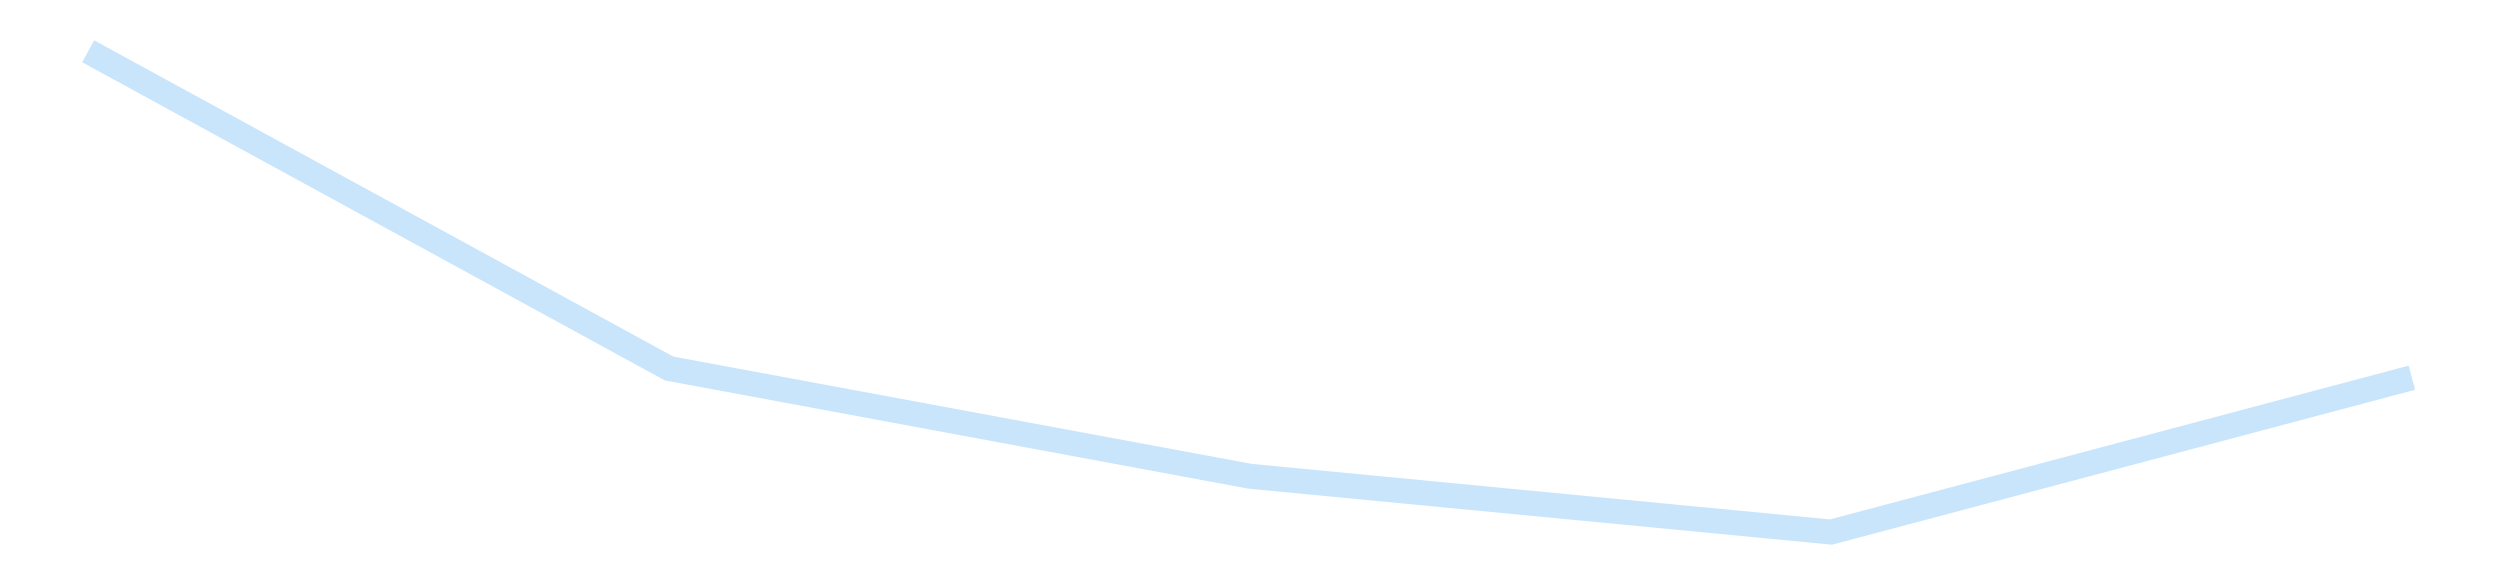 <?xml version='1.0' encoding='utf-8'?>
<svg xmlns="http://www.w3.org/2000/svg" xmlns:xlink="http://www.w3.org/1999/xlink" id="chart-6e377de5-3836-407c-984e-8c6ff90676c7" class="pygal-chart pygal-sparkline" viewBox="0 0 300 70" width="300" height="70"><!--Generated with pygal 3.0.4 (lxml) ©Kozea 2012-2016 on 2025-11-03--><!--http://pygal.org--><!--http://github.com/Kozea/pygal--><defs><style type="text/css">#chart-6e377de5-3836-407c-984e-8c6ff90676c7{-webkit-user-select:none;-webkit-font-smoothing:antialiased;font-family:Consolas,"Liberation Mono",Menlo,Courier,monospace}#chart-6e377de5-3836-407c-984e-8c6ff90676c7 .title{font-family:Consolas,"Liberation Mono",Menlo,Courier,monospace;font-size:16px}#chart-6e377de5-3836-407c-984e-8c6ff90676c7 .legends .legend text{font-family:Consolas,"Liberation Mono",Menlo,Courier,monospace;font-size:14px}#chart-6e377de5-3836-407c-984e-8c6ff90676c7 .axis text{font-family:Consolas,"Liberation Mono",Menlo,Courier,monospace;font-size:10px}#chart-6e377de5-3836-407c-984e-8c6ff90676c7 .axis text.major{font-family:Consolas,"Liberation Mono",Menlo,Courier,monospace;font-size:10px}#chart-6e377de5-3836-407c-984e-8c6ff90676c7 .text-overlay text.value{font-family:Consolas,"Liberation Mono",Menlo,Courier,monospace;font-size:16px}#chart-6e377de5-3836-407c-984e-8c6ff90676c7 .text-overlay text.label{font-family:Consolas,"Liberation Mono",Menlo,Courier,monospace;font-size:10px}#chart-6e377de5-3836-407c-984e-8c6ff90676c7 .tooltip{font-family:Consolas,"Liberation Mono",Menlo,Courier,monospace;font-size:14px}#chart-6e377de5-3836-407c-984e-8c6ff90676c7 text.no_data{font-family:Consolas,"Liberation Mono",Menlo,Courier,monospace;font-size:64px}
#chart-6e377de5-3836-407c-984e-8c6ff90676c7{background-color:transparent}#chart-6e377de5-3836-407c-984e-8c6ff90676c7 path,#chart-6e377de5-3836-407c-984e-8c6ff90676c7 line,#chart-6e377de5-3836-407c-984e-8c6ff90676c7 rect,#chart-6e377de5-3836-407c-984e-8c6ff90676c7 circle{-webkit-transition:150ms;-moz-transition:150ms;transition:150ms}#chart-6e377de5-3836-407c-984e-8c6ff90676c7 .graph &gt; .background{fill:transparent}#chart-6e377de5-3836-407c-984e-8c6ff90676c7 .plot &gt; .background{fill:transparent}#chart-6e377de5-3836-407c-984e-8c6ff90676c7 .graph{fill:rgba(0,0,0,.87)}#chart-6e377de5-3836-407c-984e-8c6ff90676c7 text.no_data{fill:rgba(0,0,0,1)}#chart-6e377de5-3836-407c-984e-8c6ff90676c7 .title{fill:rgba(0,0,0,1)}#chart-6e377de5-3836-407c-984e-8c6ff90676c7 .legends .legend text{fill:rgba(0,0,0,.87)}#chart-6e377de5-3836-407c-984e-8c6ff90676c7 .legends .legend:hover text{fill:rgba(0,0,0,1)}#chart-6e377de5-3836-407c-984e-8c6ff90676c7 .axis .line{stroke:rgba(0,0,0,1)}#chart-6e377de5-3836-407c-984e-8c6ff90676c7 .axis .guide.line{stroke:rgba(0,0,0,.54)}#chart-6e377de5-3836-407c-984e-8c6ff90676c7 .axis .major.line{stroke:rgba(0,0,0,.87)}#chart-6e377de5-3836-407c-984e-8c6ff90676c7 .axis text.major{fill:rgba(0,0,0,1)}#chart-6e377de5-3836-407c-984e-8c6ff90676c7 .axis.y .guides:hover .guide.line,#chart-6e377de5-3836-407c-984e-8c6ff90676c7 .line-graph .axis.x .guides:hover .guide.line,#chart-6e377de5-3836-407c-984e-8c6ff90676c7 .stackedline-graph .axis.x .guides:hover .guide.line,#chart-6e377de5-3836-407c-984e-8c6ff90676c7 .xy-graph .axis.x .guides:hover .guide.line{stroke:rgba(0,0,0,1)}#chart-6e377de5-3836-407c-984e-8c6ff90676c7 .axis .guides:hover text{fill:rgba(0,0,0,1)}#chart-6e377de5-3836-407c-984e-8c6ff90676c7 .reactive{fill-opacity:.7;stroke-opacity:.8;stroke-width:3}#chart-6e377de5-3836-407c-984e-8c6ff90676c7 .ci{stroke:rgba(0,0,0,.87)}#chart-6e377de5-3836-407c-984e-8c6ff90676c7 .reactive.active,#chart-6e377de5-3836-407c-984e-8c6ff90676c7 .active .reactive{fill-opacity:.8;stroke-opacity:.9;stroke-width:4}#chart-6e377de5-3836-407c-984e-8c6ff90676c7 .ci .reactive.active{stroke-width:1.5}#chart-6e377de5-3836-407c-984e-8c6ff90676c7 .series text{fill:rgba(0,0,0,1)}#chart-6e377de5-3836-407c-984e-8c6ff90676c7 .tooltip rect{fill:transparent;stroke:rgba(0,0,0,1);-webkit-transition:opacity 150ms;-moz-transition:opacity 150ms;transition:opacity 150ms}#chart-6e377de5-3836-407c-984e-8c6ff90676c7 .tooltip .label{fill:rgba(0,0,0,.87)}#chart-6e377de5-3836-407c-984e-8c6ff90676c7 .tooltip .label{fill:rgba(0,0,0,.87)}#chart-6e377de5-3836-407c-984e-8c6ff90676c7 .tooltip .legend{font-size:.8em;fill:rgba(0,0,0,.54)}#chart-6e377de5-3836-407c-984e-8c6ff90676c7 .tooltip .x_label{font-size:.6em;fill:rgba(0,0,0,1)}#chart-6e377de5-3836-407c-984e-8c6ff90676c7 .tooltip .xlink{font-size:.5em;text-decoration:underline}#chart-6e377de5-3836-407c-984e-8c6ff90676c7 .tooltip .value{font-size:1.5em}#chart-6e377de5-3836-407c-984e-8c6ff90676c7 .bound{font-size:.5em}#chart-6e377de5-3836-407c-984e-8c6ff90676c7 .max-value{font-size:.75em;fill:rgba(0,0,0,.54)}#chart-6e377de5-3836-407c-984e-8c6ff90676c7 .map-element{fill:transparent;stroke:rgba(0,0,0,.54) !important}#chart-6e377de5-3836-407c-984e-8c6ff90676c7 .map-element .reactive{fill-opacity:inherit;stroke-opacity:inherit}#chart-6e377de5-3836-407c-984e-8c6ff90676c7 .color-0,#chart-6e377de5-3836-407c-984e-8c6ff90676c7 .color-0 a:visited{stroke:#bbdefb;fill:#bbdefb}#chart-6e377de5-3836-407c-984e-8c6ff90676c7 .text-overlay .color-0 text{fill:black}
#chart-6e377de5-3836-407c-984e-8c6ff90676c7 text.no_data{text-anchor:middle}#chart-6e377de5-3836-407c-984e-8c6ff90676c7 .guide.line{fill:none}#chart-6e377de5-3836-407c-984e-8c6ff90676c7 .centered{text-anchor:middle}#chart-6e377de5-3836-407c-984e-8c6ff90676c7 .title{text-anchor:middle}#chart-6e377de5-3836-407c-984e-8c6ff90676c7 .legends .legend text{fill-opacity:1}#chart-6e377de5-3836-407c-984e-8c6ff90676c7 .axis.x text{text-anchor:middle}#chart-6e377de5-3836-407c-984e-8c6ff90676c7 .axis.x:not(.web) text[transform]{text-anchor:start}#chart-6e377de5-3836-407c-984e-8c6ff90676c7 .axis.x:not(.web) text[transform].backwards{text-anchor:end}#chart-6e377de5-3836-407c-984e-8c6ff90676c7 .axis.y text{text-anchor:end}#chart-6e377de5-3836-407c-984e-8c6ff90676c7 .axis.y text[transform].backwards{text-anchor:start}#chart-6e377de5-3836-407c-984e-8c6ff90676c7 .axis.y2 text{text-anchor:start}#chart-6e377de5-3836-407c-984e-8c6ff90676c7 .axis.y2 text[transform].backwards{text-anchor:end}#chart-6e377de5-3836-407c-984e-8c6ff90676c7 .axis .guide.line{stroke-dasharray:4,4;stroke:black}#chart-6e377de5-3836-407c-984e-8c6ff90676c7 .axis .major.guide.line{stroke-dasharray:6,6;stroke:black}#chart-6e377de5-3836-407c-984e-8c6ff90676c7 .horizontal .axis.y .guide.line,#chart-6e377de5-3836-407c-984e-8c6ff90676c7 .horizontal .axis.y2 .guide.line,#chart-6e377de5-3836-407c-984e-8c6ff90676c7 .vertical .axis.x .guide.line{opacity:0}#chart-6e377de5-3836-407c-984e-8c6ff90676c7 .horizontal .axis.always_show .guide.line,#chart-6e377de5-3836-407c-984e-8c6ff90676c7 .vertical .axis.always_show .guide.line{opacity:1 !important}#chart-6e377de5-3836-407c-984e-8c6ff90676c7 .axis.y .guides:hover .guide.line,#chart-6e377de5-3836-407c-984e-8c6ff90676c7 .axis.y2 .guides:hover .guide.line,#chart-6e377de5-3836-407c-984e-8c6ff90676c7 .axis.x .guides:hover .guide.line{opacity:1}#chart-6e377de5-3836-407c-984e-8c6ff90676c7 .axis .guides:hover text{opacity:1}#chart-6e377de5-3836-407c-984e-8c6ff90676c7 .nofill{fill:none}#chart-6e377de5-3836-407c-984e-8c6ff90676c7 .subtle-fill{fill-opacity:.2}#chart-6e377de5-3836-407c-984e-8c6ff90676c7 .dot{stroke-width:1px;fill-opacity:1;stroke-opacity:1}#chart-6e377de5-3836-407c-984e-8c6ff90676c7 .dot.active{stroke-width:5px}#chart-6e377de5-3836-407c-984e-8c6ff90676c7 .dot.negative{fill:transparent}#chart-6e377de5-3836-407c-984e-8c6ff90676c7 text,#chart-6e377de5-3836-407c-984e-8c6ff90676c7 tspan{stroke:none !important}#chart-6e377de5-3836-407c-984e-8c6ff90676c7 .series text.active{opacity:1}#chart-6e377de5-3836-407c-984e-8c6ff90676c7 .tooltip rect{fill-opacity:.95;stroke-width:.5}#chart-6e377de5-3836-407c-984e-8c6ff90676c7 .tooltip text{fill-opacity:1}#chart-6e377de5-3836-407c-984e-8c6ff90676c7 .showable{visibility:hidden}#chart-6e377de5-3836-407c-984e-8c6ff90676c7 .showable.shown{visibility:visible}#chart-6e377de5-3836-407c-984e-8c6ff90676c7 .gauge-background{fill:rgba(229,229,229,1);stroke:none}#chart-6e377de5-3836-407c-984e-8c6ff90676c7 .bg-lines{stroke:transparent;stroke-width:2px}</style><script type="text/javascript">window.pygal = window.pygal || {};window.pygal.config = window.pygal.config || {};window.pygal.config['6e377de5-3836-407c-984e-8c6ff90676c7'] = {"allow_interruptions": false, "box_mode": "extremes", "classes": ["pygal-chart", "pygal-sparkline"], "css": ["file://style.css", "file://graph.css"], "defs": [], "disable_xml_declaration": false, "dots_size": 2.5, "dynamic_print_values": false, "explicit_size": true, "fill": false, "force_uri_protocol": "https", "formatter": null, "half_pie": false, "height": 70, "include_x_axis": false, "inner_radius": 0, "interpolate": null, "interpolation_parameters": {}, "interpolation_precision": 250, "inverse_y_axis": false, "js": [], "legend_at_bottom": false, "legend_at_bottom_columns": null, "legend_box_size": 12, "logarithmic": false, "margin": 5, "margin_bottom": null, "margin_left": null, "margin_right": null, "margin_top": null, "max_scale": 2, "min_scale": 1, "missing_value_fill_truncation": "x", "no_data_text": "", "no_prefix": false, "order_min": null, "pretty_print": false, "print_labels": false, "print_values": false, "print_values_position": "center", "print_zeroes": true, "range": null, "rounded_bars": null, "secondary_range": null, "show_dots": false, "show_legend": false, "show_minor_x_labels": true, "show_minor_y_labels": true, "show_only_major_dots": false, "show_x_guides": false, "show_x_labels": false, "show_y_guides": true, "show_y_labels": false, "spacing": 0, "stack_from_top": false, "strict": false, "stroke": true, "stroke_style": null, "style": {"background": "transparent", "ci_colors": [], "colors": ["#bbdefb"], "dot_opacity": "1", "font_family": "Consolas, \"Liberation Mono\", Menlo, Courier, monospace", "foreground": "rgba(0, 0, 0, .87)", "foreground_strong": "rgba(0, 0, 0, 1)", "foreground_subtle": "rgba(0, 0, 0, .54)", "guide_stroke_color": "black", "guide_stroke_dasharray": "4,4", "label_font_family": "Consolas, \"Liberation Mono\", Menlo, Courier, monospace", "label_font_size": 10, "legend_font_family": "Consolas, \"Liberation Mono\", Menlo, Courier, monospace", "legend_font_size": 14, "major_guide_stroke_color": "black", "major_guide_stroke_dasharray": "6,6", "major_label_font_family": "Consolas, \"Liberation Mono\", Menlo, Courier, monospace", "major_label_font_size": 10, "no_data_font_family": "Consolas, \"Liberation Mono\", Menlo, Courier, monospace", "no_data_font_size": 64, "opacity": ".7", "opacity_hover": ".8", "plot_background": "transparent", "stroke_opacity": ".8", "stroke_opacity_hover": ".9", "stroke_width": 3, "stroke_width_hover": "4", "title_font_family": "Consolas, \"Liberation Mono\", Menlo, Courier, monospace", "title_font_size": 16, "tooltip_font_family": "Consolas, \"Liberation Mono\", Menlo, Courier, monospace", "tooltip_font_size": 14, "transition": "150ms", "value_background": "rgba(229, 229, 229, 1)", "value_colors": [], "value_font_family": "Consolas, \"Liberation Mono\", Menlo, Courier, monospace", "value_font_size": 16, "value_label_font_family": "Consolas, \"Liberation Mono\", Menlo, Courier, monospace", "value_label_font_size": 10}, "title": null, "tooltip_border_radius": 0, "tooltip_fancy_mode": true, "truncate_label": null, "truncate_legend": null, "width": 300, "x_label_rotation": 0, "x_labels": null, "x_labels_major": null, "x_labels_major_count": null, "x_labels_major_every": null, "x_title": null, "xrange": null, "y_label_rotation": 0, "y_labels": null, "y_labels_major": null, "y_labels_major_count": null, "y_labels_major_every": null, "y_title": null, "zero": 0, "legends": [""]}</script></defs><title>Pygal</title><g class="graph line-graph vertical"><rect x="0" y="0" width="300" height="70" class="background"/><g transform="translate(5, 5)" class="plot"><rect x="0" y="0" width="290" height="60" class="background"/><g class="series serie-0 color-0"><path d="M5.577 1.154 L75.288 39.22 145 52.152 214.712 58.846 284.423 40.326" class="line reactive nofill"/></g></g><g class="titles"/><g transform="translate(5, 5)" class="plot overlay"><g class="series serie-0 color-0"/></g><g transform="translate(5, 5)" class="plot text-overlay"><g class="series serie-0 color-0"/></g><g transform="translate(5, 5)" class="plot tooltip-overlay"><g transform="translate(0 0)" style="opacity: 0" class="tooltip"><rect rx="0" ry="0" width="0" height="0" class="tooltip-box"/><g class="text"/></g></g></g></svg>